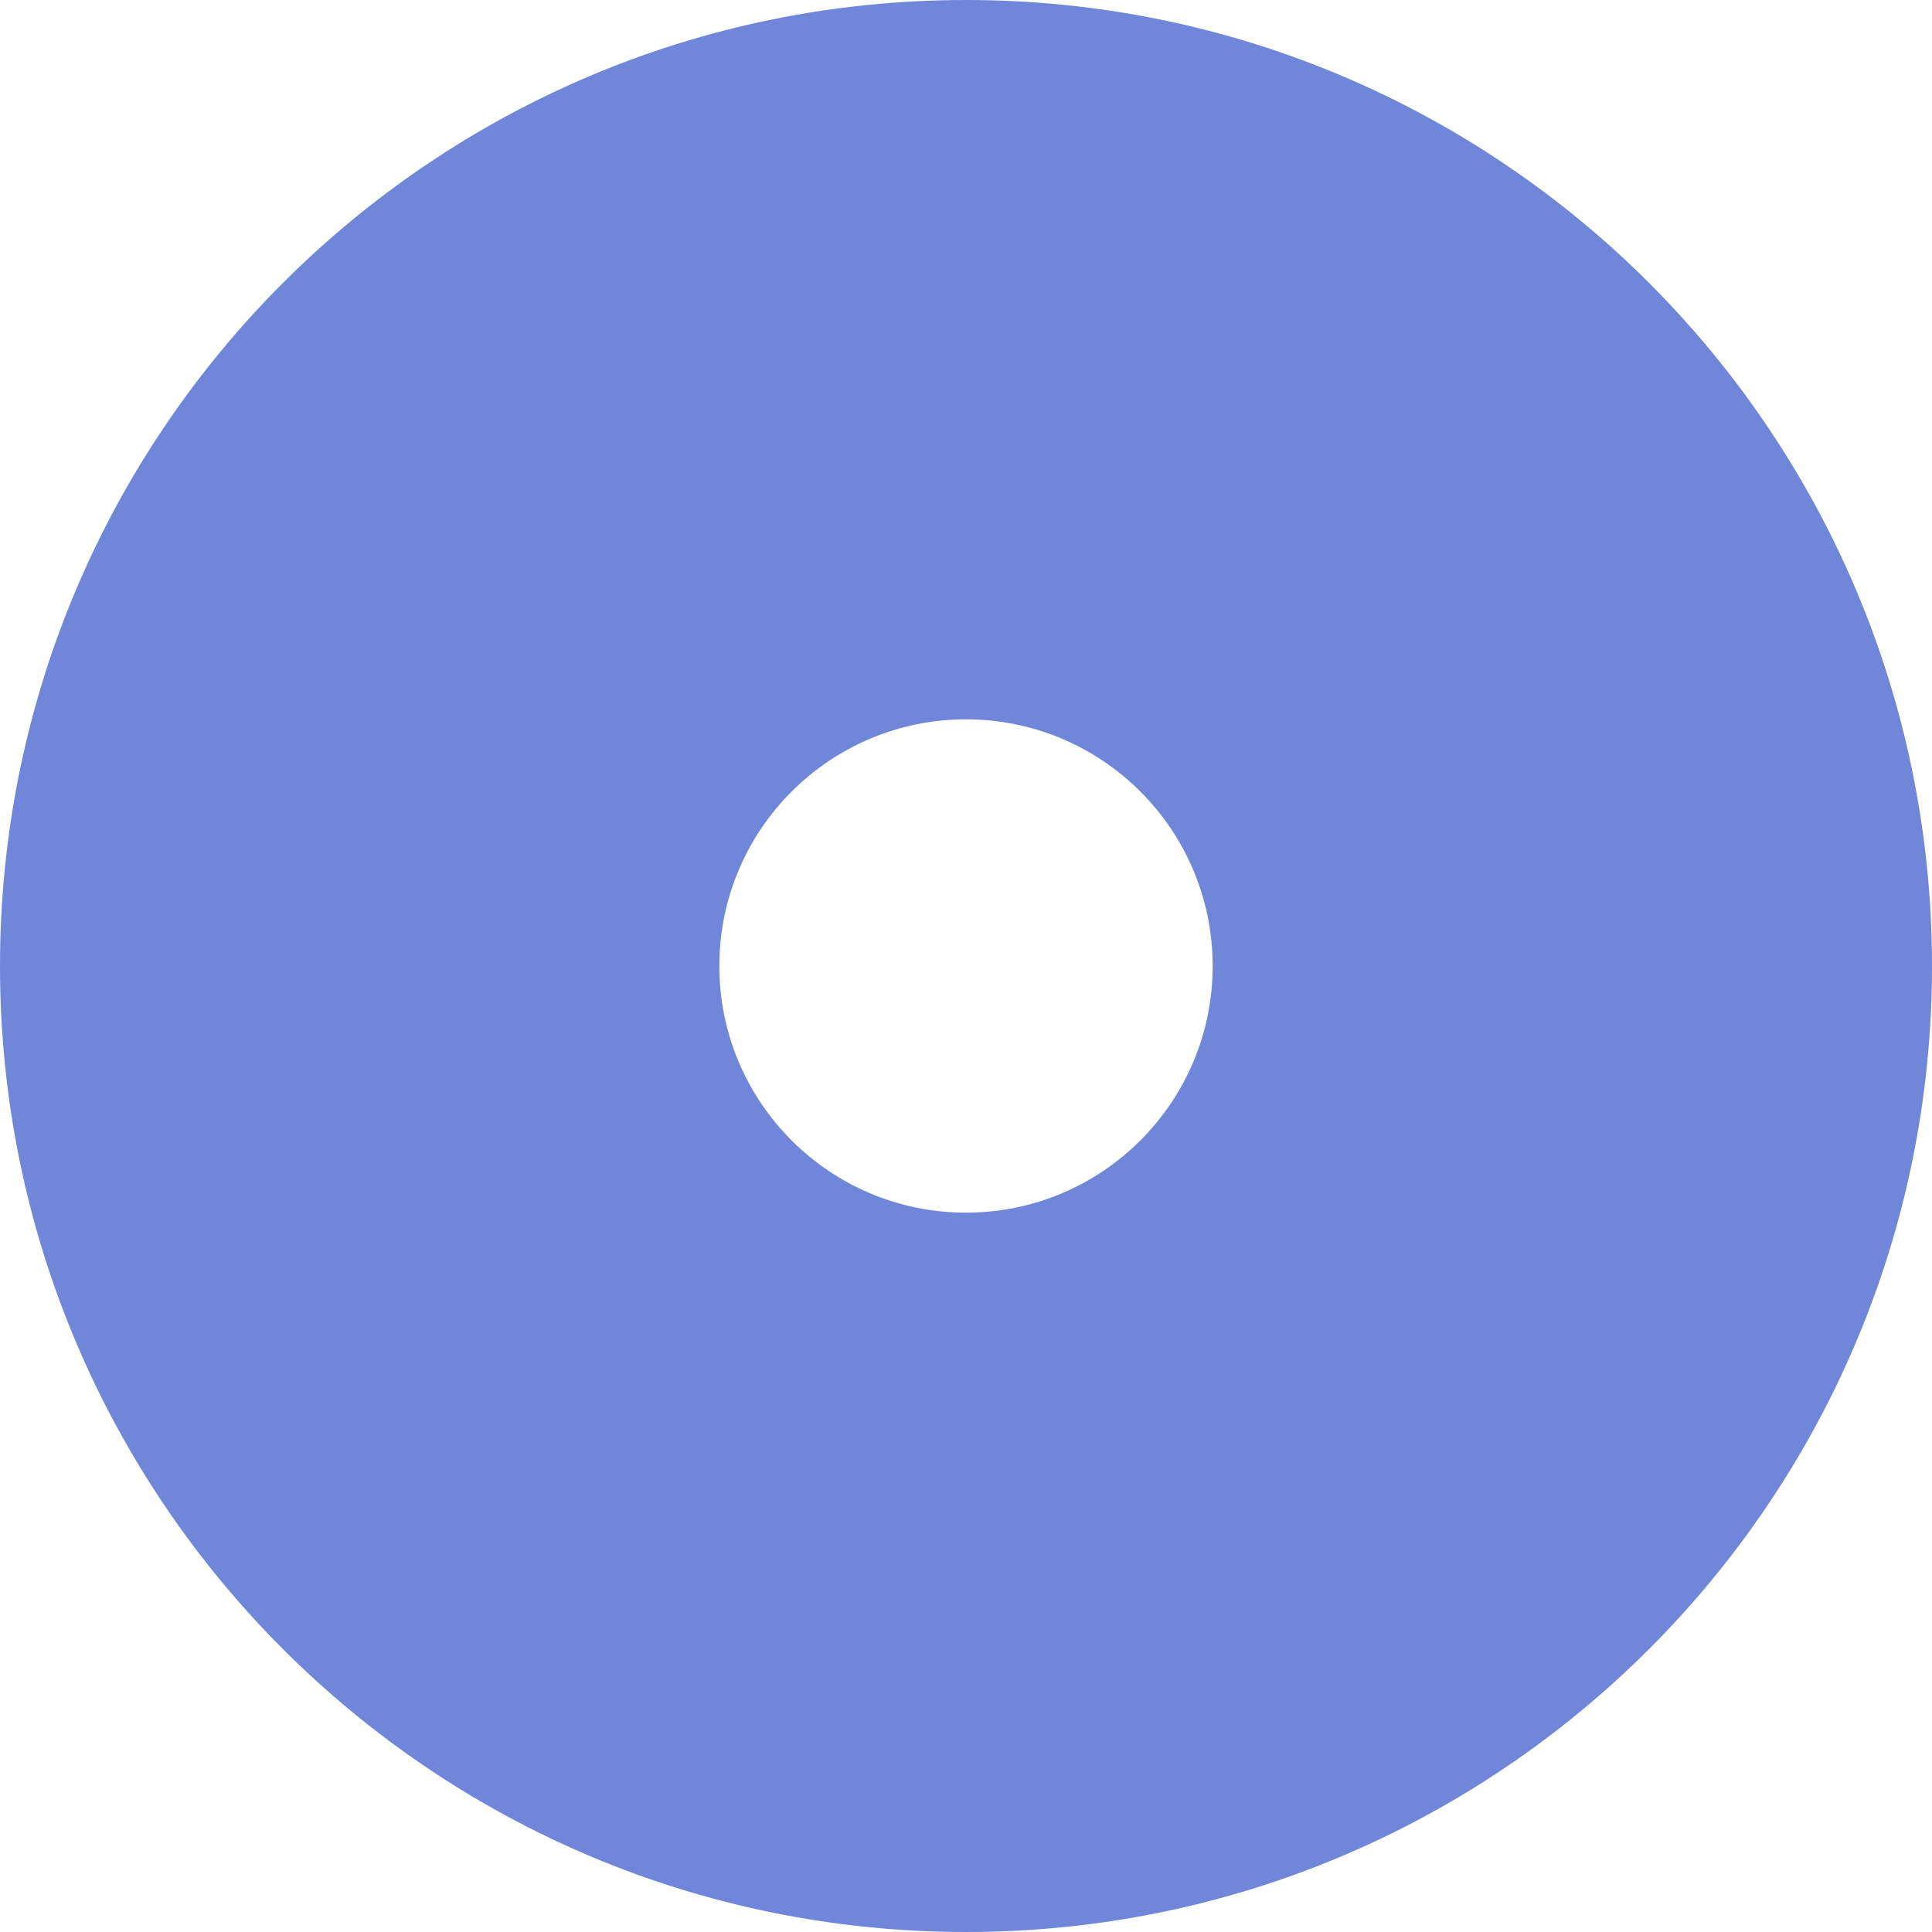 <?xml version="1.0" encoding="UTF-8"?> <svg xmlns="http://www.w3.org/2000/svg" width="60" height="60" viewBox="0 0 60 60" fill="none"><path fill-rule="evenodd" clip-rule="evenodd" d="M30 37.66C34.23 37.66 37.66 34.23 37.66 30C37.66 25.77 34.23 22.34 30 22.34C25.77 22.34 22.34 25.77 22.34 30C22.34 34.23 25.77 37.66 30 37.66ZM30 60C46.569 60 60 46.569 60 30C60 13.431 46.569 0 30 0C13.431 0 0 13.431 0 30C0 46.569 13.431 60 30 60Z" fill="#6F86D9"></path></svg> 